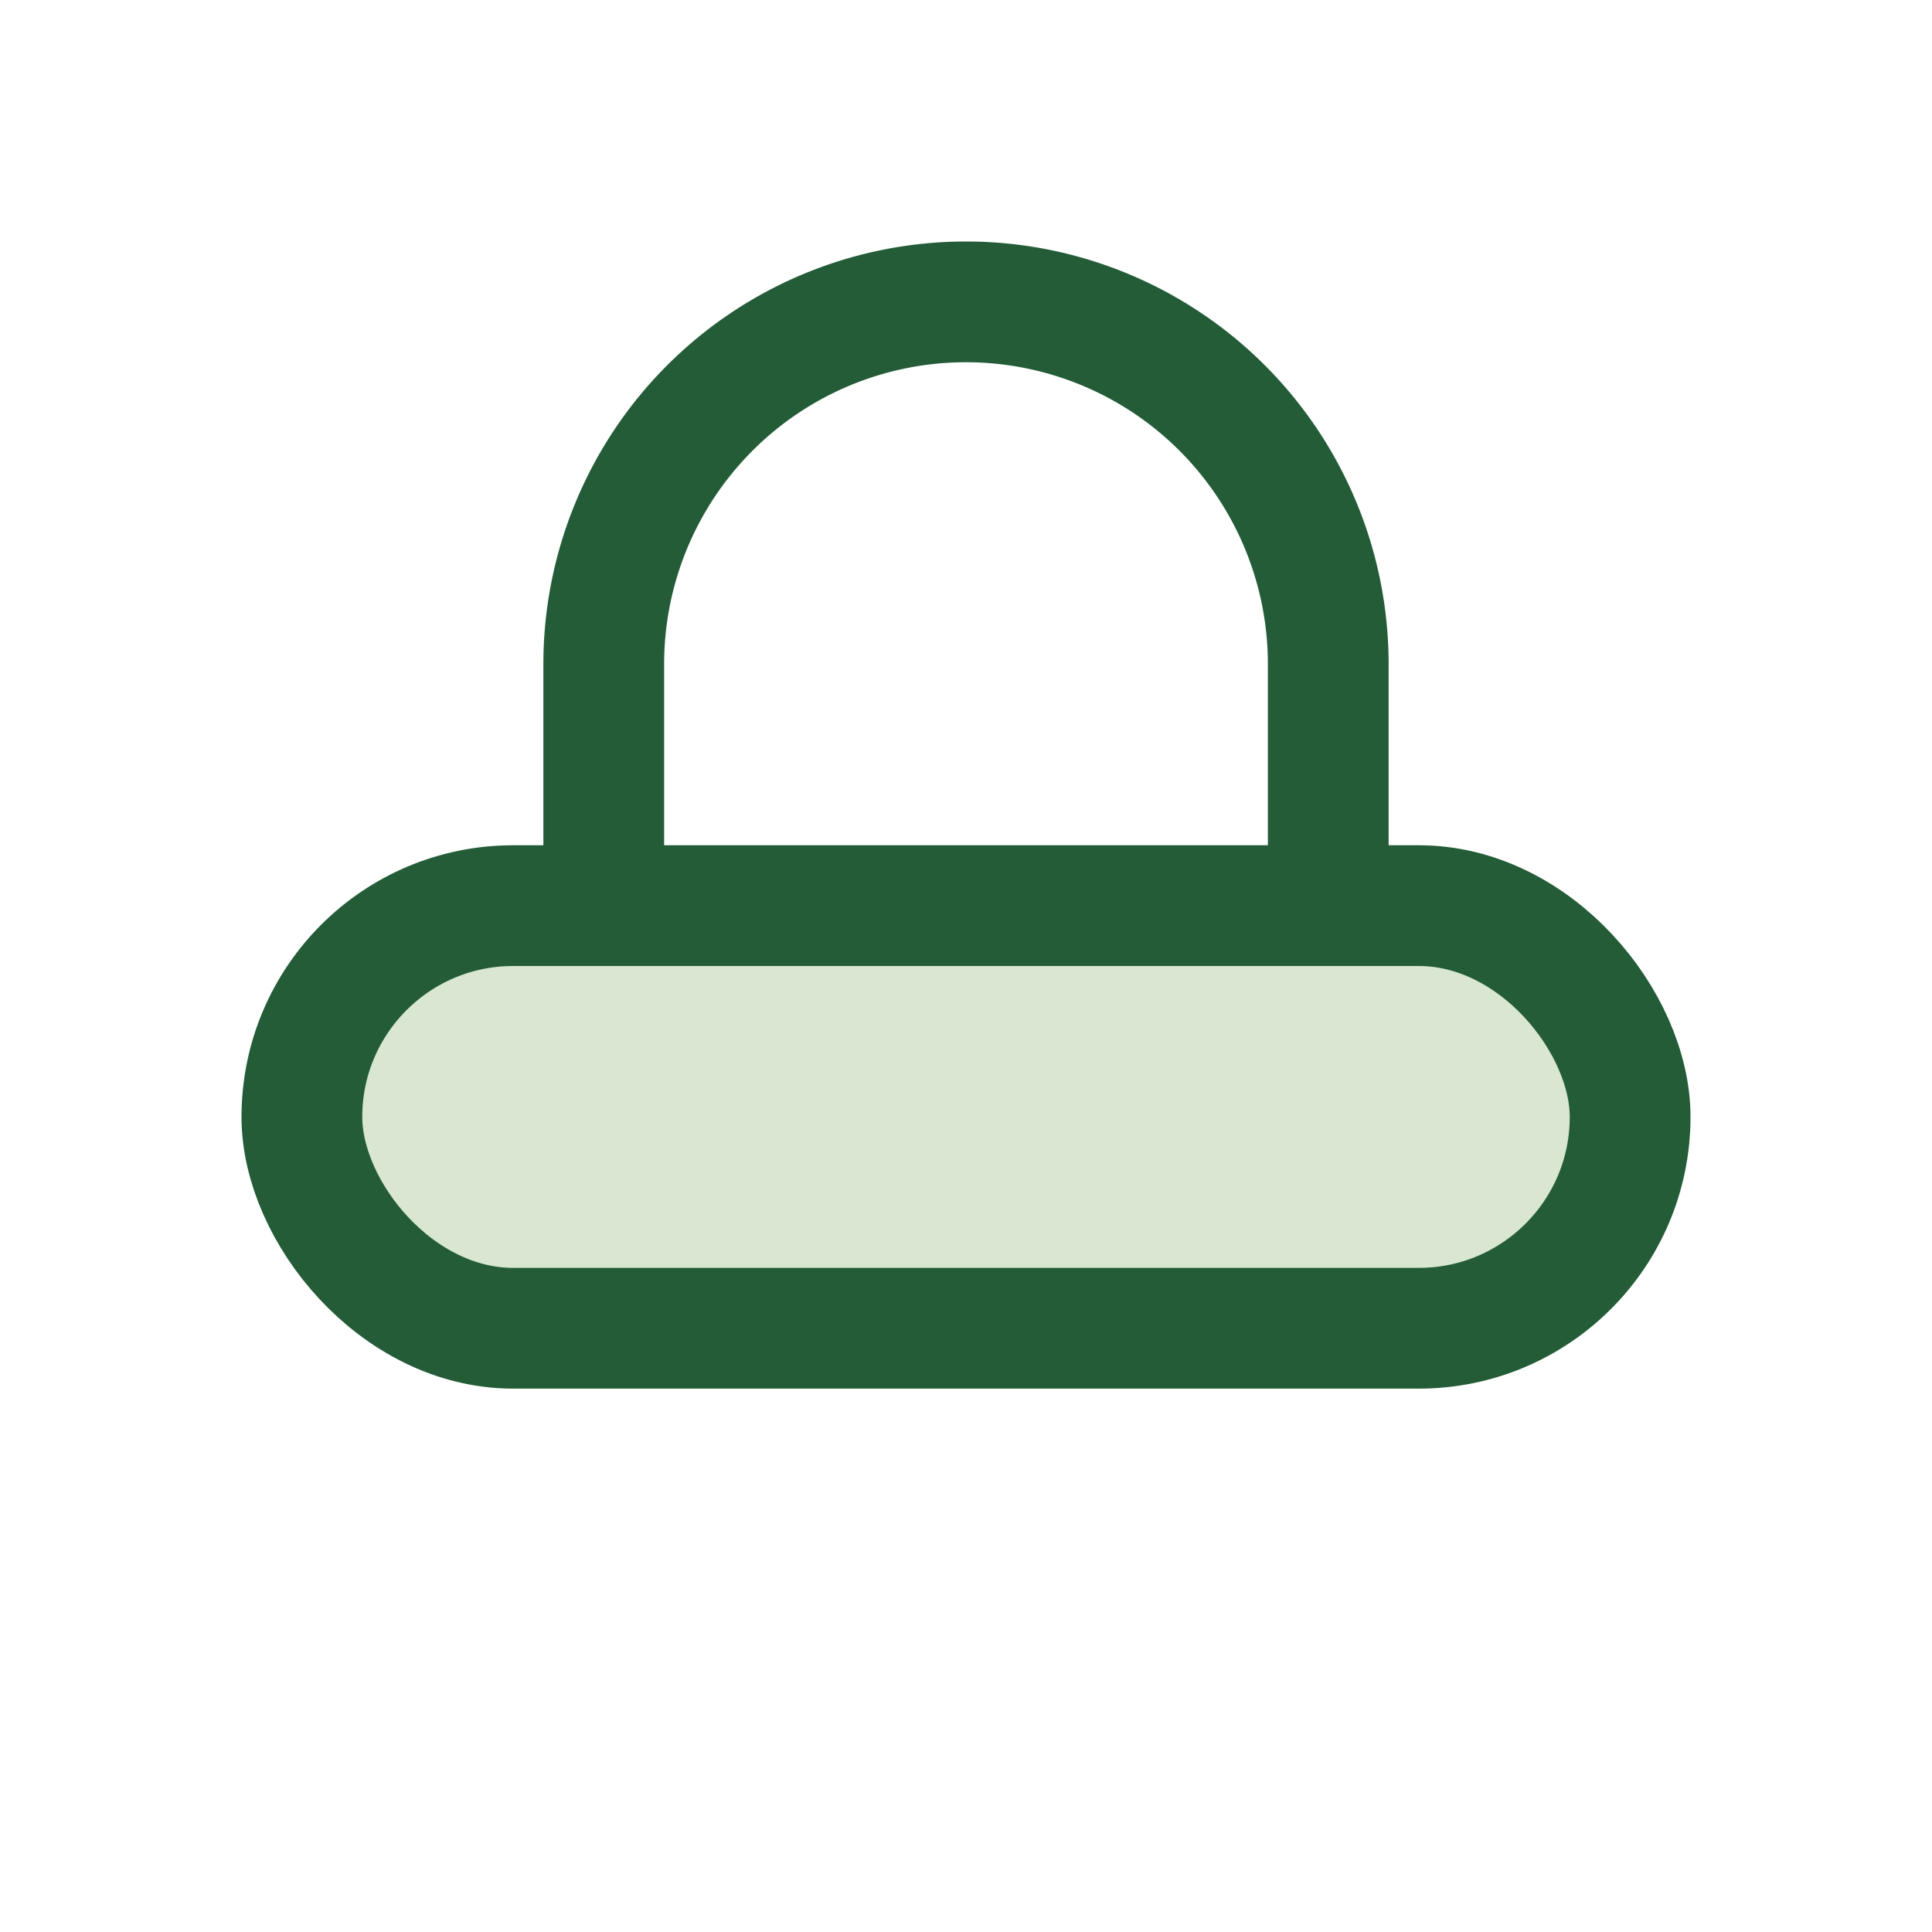 <?xml version="1.0" encoding="UTF-8"?>
<svg xmlns="http://www.w3.org/2000/svg" width="32" height="32" viewBox="0 0 32 32"><rect x="5" y="15" width="22" height="7" rx="3.5" fill="#D9E6D1" stroke="#235C37" stroke-width="2"/><path d="M10 15v-4a6 6 0 1112 0v4" stroke="#235C37" stroke-width="2" fill="none"/></svg>